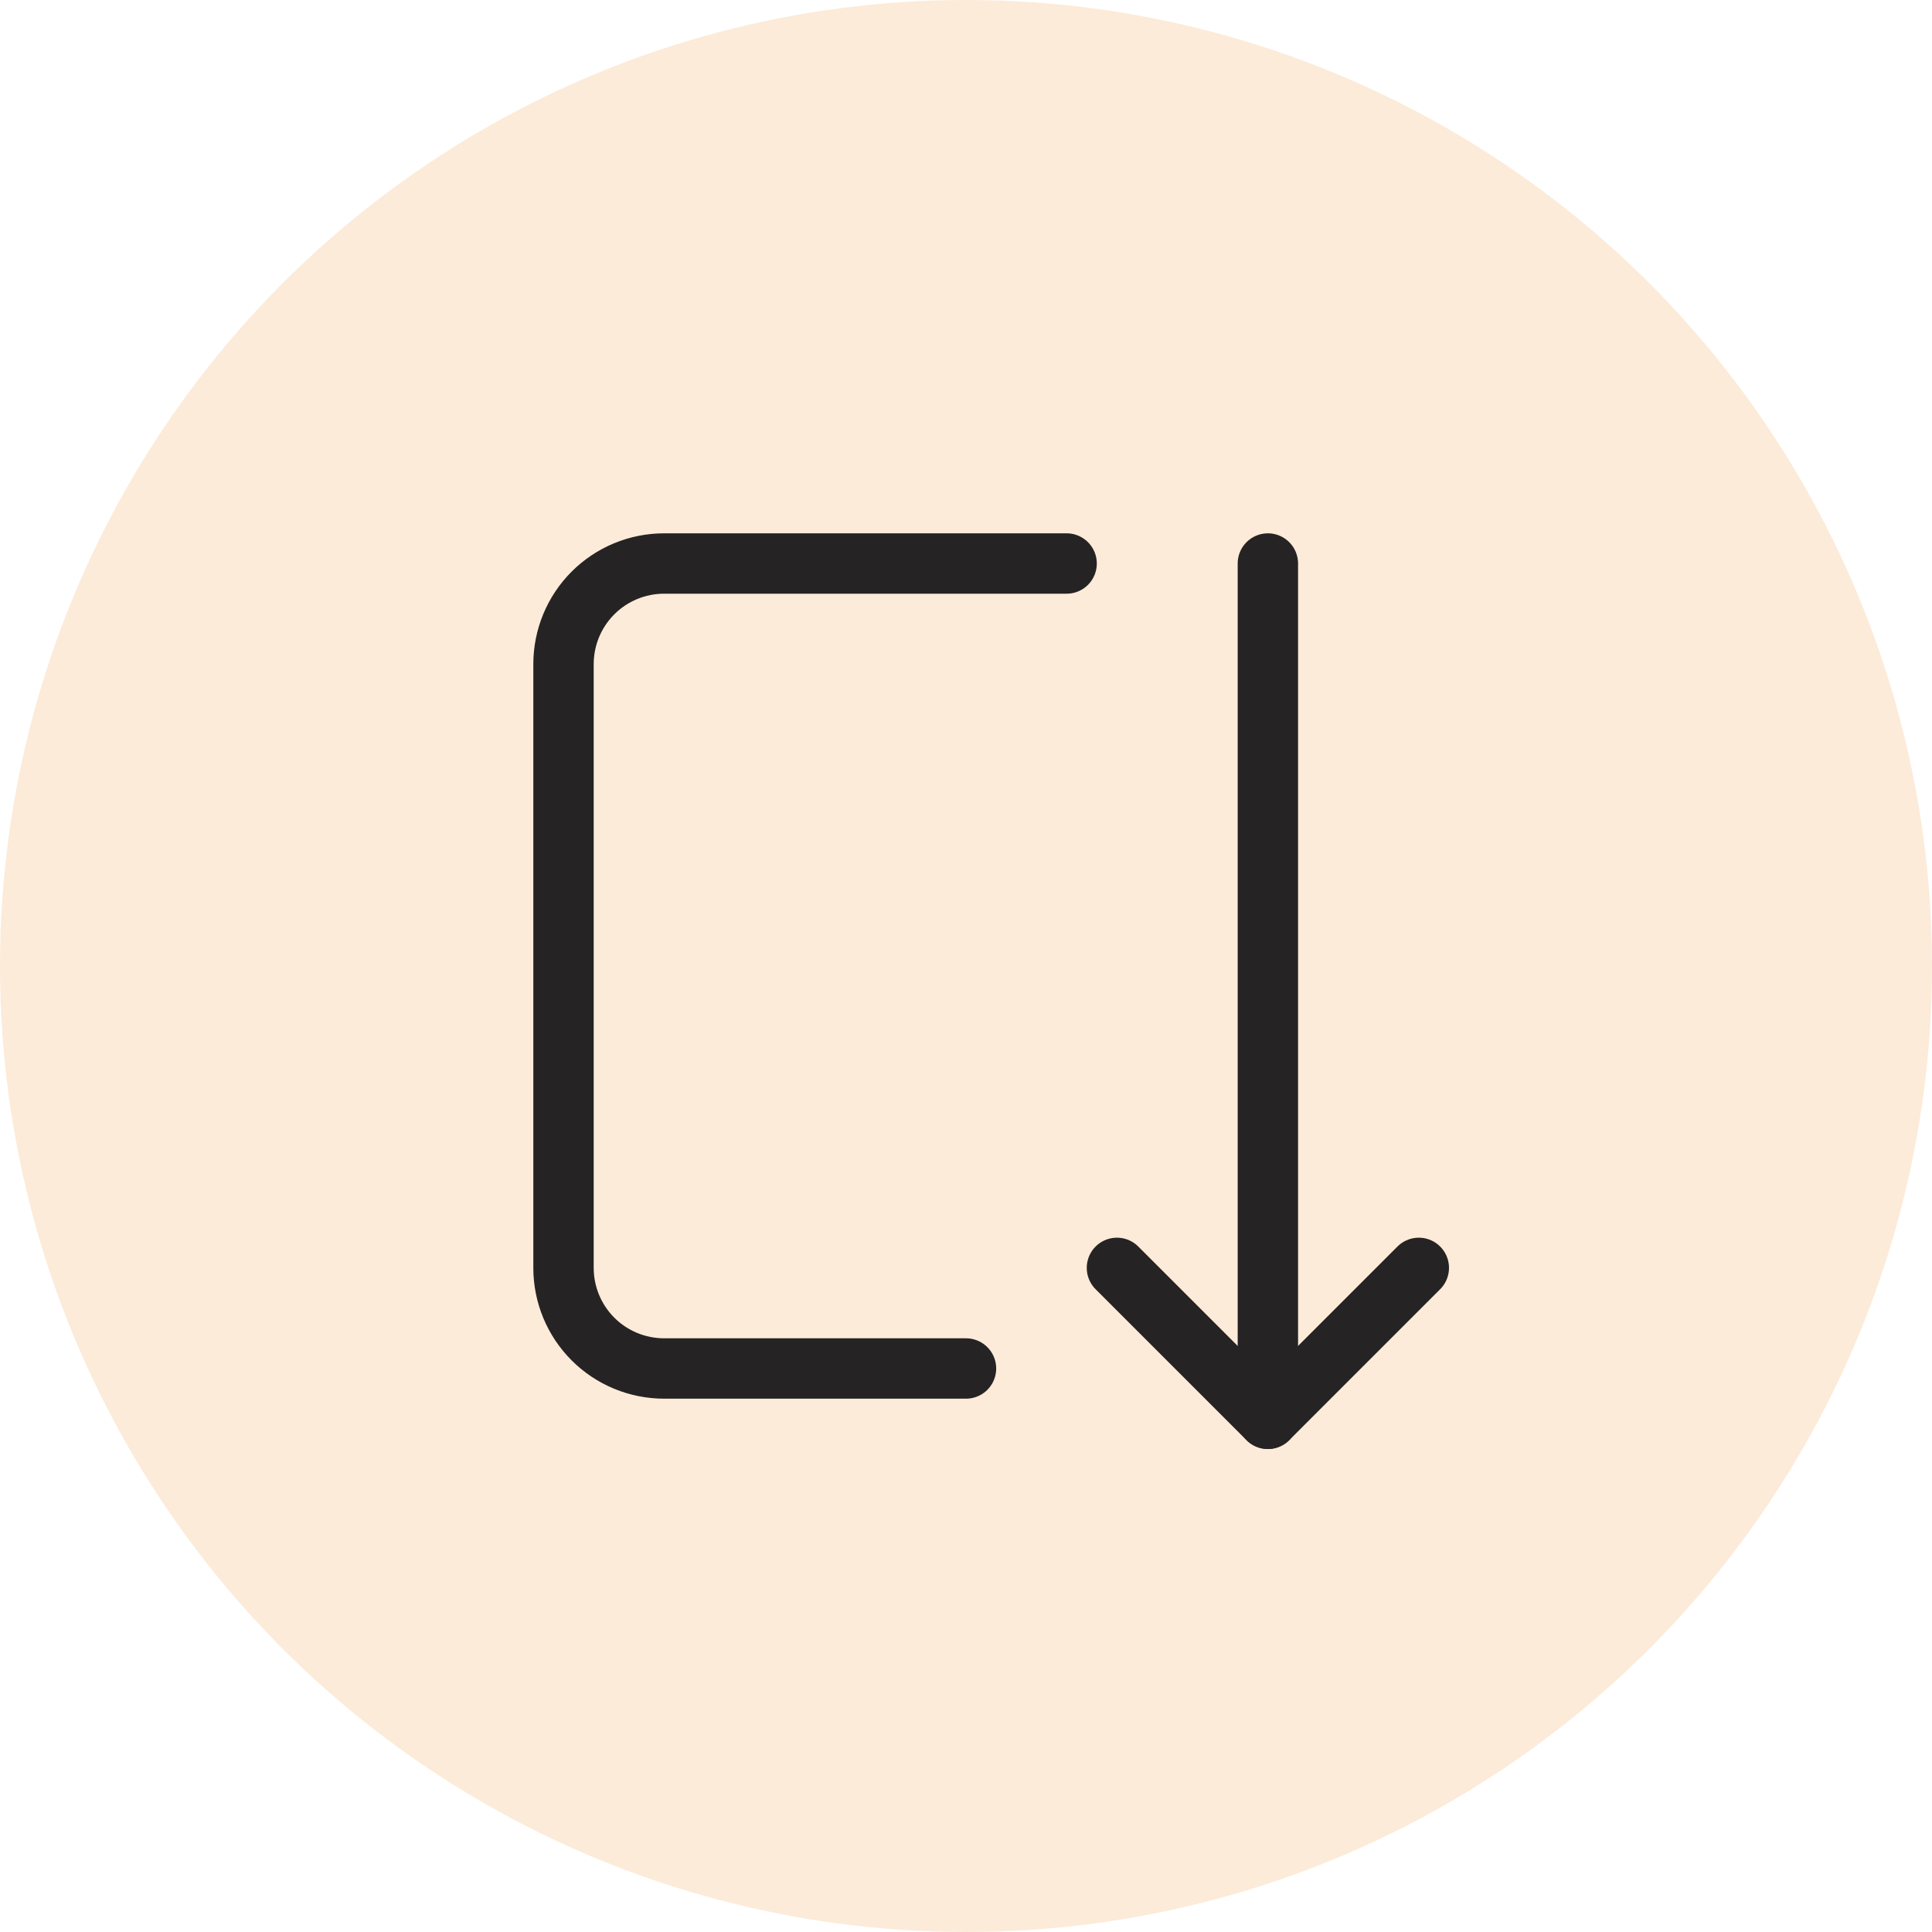 <?xml version="1.0" encoding="UTF-8"?>
<svg xmlns="http://www.w3.org/2000/svg" width="64" height="64" viewBox="0 0 64 64" fill="none">
  <circle cx="32" cy="32" r="32" fill="#F09F41" fill-opacity="0.2"></circle>
  <g clip-path="url(#clip0_1_95)">
    <path d="M32 45.333H22C21.116 45.333 20.268 44.982 19.643 44.357C19.018 43.732 18.667 42.884 18.667 42V22C18.667 21.116 19.018 20.268 19.643 19.643C20.268 19.018 21.116 18.667 22 18.667H35.333" stroke="#262324" stroke-width="2" stroke-linecap="round" stroke-linejoin="round"></path>
    <path d="M42 18.667V47" stroke="#262324" stroke-width="2" stroke-linecap="round" stroke-linejoin="round"></path>
    <path d="M37 42L42 47L47 42" stroke="#262324" stroke-width="2" stroke-linecap="round" stroke-linejoin="round"></path>
  </g>
  <defs>
    <clipPath id="clip0_1_95">
      <rect width="40" height="40" fill="white" transform="translate(12 12)"></rect>
    </clipPath>
  </defs>
</svg>
